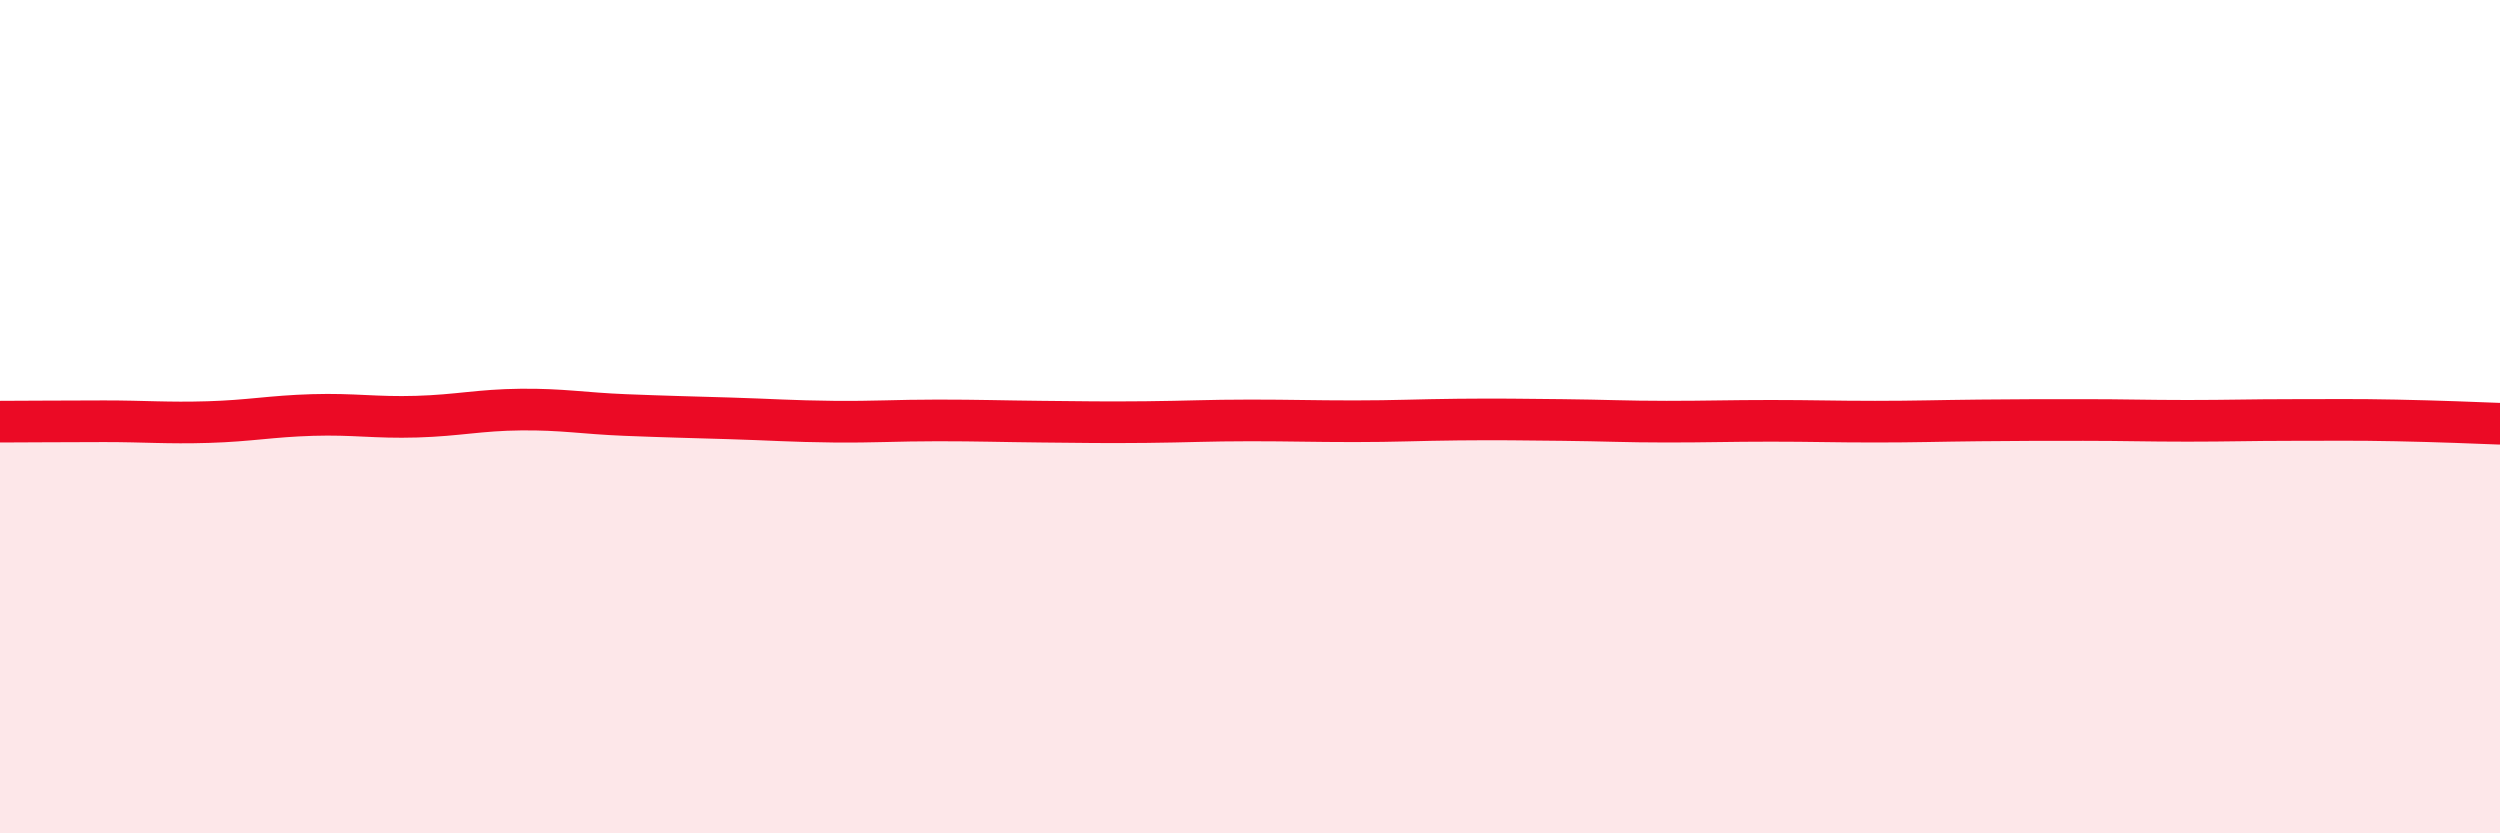 
    <svg width="60" height="20" viewBox="0 0 60 20" xmlns="http://www.w3.org/2000/svg">
      <path
        d="M 0,10.12 C 0.5,10.12 1.5,10.11 2.5,10.11 C 3.5,10.11 4,10.16 5,10.13 C 6,10.1 6.5,9.99 7.5,9.96 C 8.5,9.93 9,10.03 10,10 C 11,9.97 11.5,9.84 12.5,9.83 C 13.5,9.82 14,9.92 15,9.96 C 16,10 16.5,10.01 17.5,10.04 C 18.5,10.07 19,10.11 20,10.12 C 21,10.13 21.5,10.09 22.5,10.09 C 23.5,10.09 24,10.11 25,10.12 C 26,10.13 26.5,10.14 27.5,10.13 C 28.5,10.12 29,10.09 30,10.09 C 31,10.09 31.5,10.11 32.5,10.11 C 33.5,10.11 34,10.08 35,10.07 C 36,10.06 36.5,10.07 37.5,10.08 C 38.5,10.09 39,10.12 40,10.12 C 41,10.12 41.5,10.1 42.5,10.1 C 43.5,10.1 44,10.12 45,10.12 C 46,10.12 46.5,10.1 47.5,10.09 C 48.5,10.08 49,10.08 50,10.08 C 51,10.08 51.5,10.1 52.5,10.1 C 53.5,10.1 54,10.08 55,10.08 C 56,10.08 56.5,10.07 57.5,10.09 C 58.5,10.11 59.5,10.15 60,10.17L60 20L0 20Z"
        fill="#EB0A25"
        opacity="0.1"
        stroke-linecap="round"
        stroke-linejoin="round"
      />
      <path
        d="M 0,10.12 C 0.5,10.12 1.5,10.11 2.5,10.11 C 3.5,10.11 4,10.16 5,10.13 C 6,10.1 6.5,9.99 7.5,9.96 C 8.5,9.93 9,10.03 10,10 C 11,9.97 11.5,9.84 12.5,9.83 C 13.5,9.82 14,9.92 15,9.96 C 16,10 16.5,10.01 17.5,10.04 C 18.5,10.07 19,10.11 20,10.12 C 21,10.13 21.5,10.09 22.5,10.09 C 23.5,10.09 24,10.11 25,10.12 C 26,10.13 26.5,10.14 27.5,10.13 C 28.5,10.12 29,10.09 30,10.09 C 31,10.09 31.5,10.11 32.5,10.11 C 33.5,10.11 34,10.08 35,10.07 C 36,10.06 36.5,10.07 37.5,10.08 C 38.5,10.09 39,10.12 40,10.12 C 41,10.12 41.5,10.1 42.5,10.1 C 43.5,10.1 44,10.12 45,10.12 C 46,10.12 46.5,10.1 47.5,10.09 C 48.5,10.08 49,10.08 50,10.08 C 51,10.08 51.5,10.1 52.5,10.1 C 53.5,10.1 54,10.08 55,10.08 C 56,10.08 56.5,10.07 57.5,10.09 C 58.5,10.11 59.5,10.15 60,10.17"
        stroke="#EB0A25"
        stroke-width="1"
        fill="none"
        stroke-linecap="round"
        stroke-linejoin="round"
      />
    </svg>
  